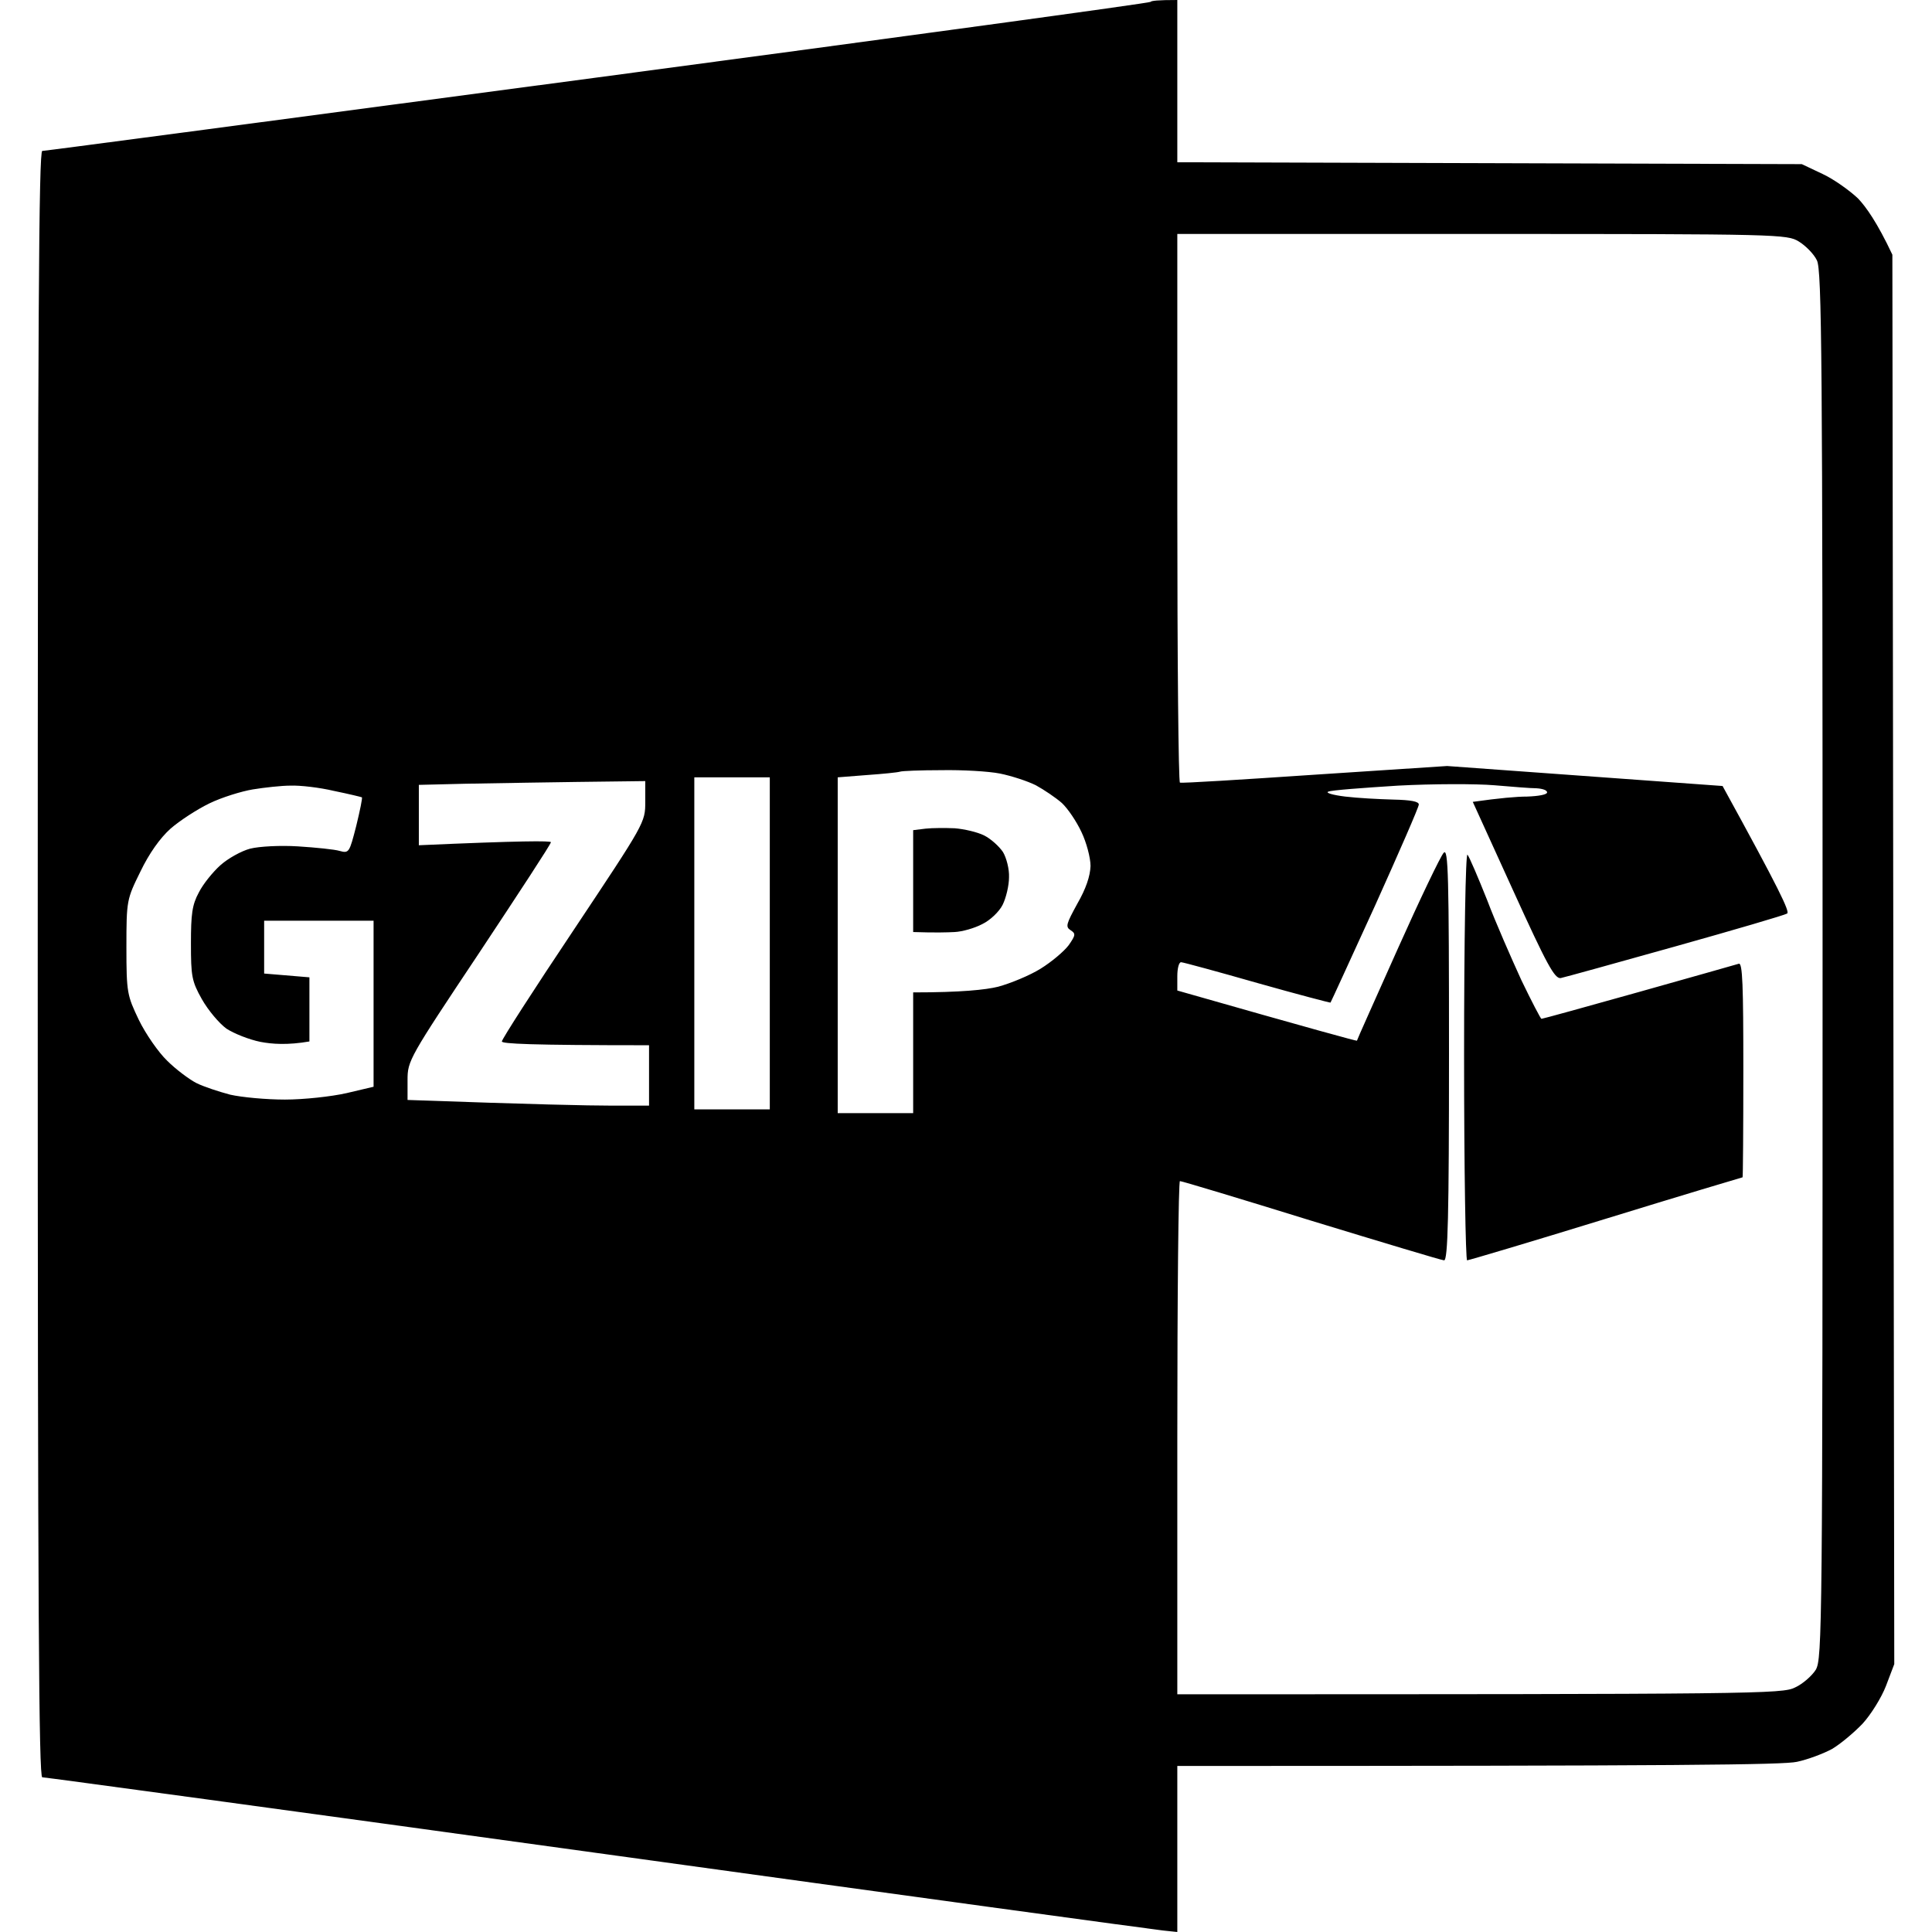 <?xml version="1.0" encoding="UTF-8"?> <svg xmlns="http://www.w3.org/2000/svg" width="72" height="72" viewBox="0 0 72 72" fill="none"><path fill-rule="evenodd" clip-rule="evenodd" d="M43.875 0V6.047L67.148 6.117L67.922 6.483C68.344 6.68 68.934 7.102 69.244 7.397C69.539 7.706 69.961 8.297 70.523 9.492L70.594 62.016L70.284 62.831C70.116 63.267 69.722 63.9 69.412 64.237C69.089 64.575 68.583 64.997 68.273 65.18C67.964 65.348 67.373 65.573 66.966 65.658C66.459 65.77 62.789 65.812 43.875 65.812V72L43.341 71.944C43.059 71.916 33.581 70.622 22.289 69.061C10.997 67.5 1.673 66.234 1.575 66.234C1.448 66.234 1.406 60.075 1.406 35.93C1.406 11.784 1.448 5.625 1.575 5.625C1.673 5.625 10.997 4.388 22.289 2.883C33.581 1.378 42.848 0.113 42.877 0.07C42.905 0.028 43.144 0 43.875 0ZM43.875 18.914C43.875 24.525 43.917 29.137 43.973 29.166C44.044 29.194 46.294 29.053 49.008 28.87L53.93 28.547L64.195 29.292C66.319 33.159 66.713 33.989 66.6 34.045C66.516 34.102 64.645 34.65 62.438 35.269C60.23 35.888 58.303 36.422 58.163 36.45C57.938 36.478 57.656 35.972 56.391 33.188L54.886 29.883C55.884 29.742 56.517 29.686 56.911 29.686C57.319 29.672 57.656 29.616 57.656 29.531C57.656 29.447 57.487 29.391 57.263 29.377C57.052 29.377 56.348 29.32 55.688 29.264C55.027 29.208 53.409 29.208 52.102 29.278C50.78 29.363 49.612 29.447 49.5 29.503C49.388 29.545 49.669 29.63 50.133 29.686C50.597 29.742 51.398 29.784 51.919 29.798C52.58 29.812 52.875 29.869 52.875 29.981C52.875 30.08 52.13 31.781 51.244 33.75C50.344 35.719 49.598 37.35 49.584 37.364C49.584 37.378 48.347 37.055 46.856 36.633C45.38 36.211 44.086 35.859 44.016 35.859C43.931 35.859 43.875 36.098 43.875 36.38V36.914C49.05 38.391 50.555 38.798 50.569 38.784C50.569 38.756 51.258 37.223 52.087 35.367C52.917 33.511 53.691 31.894 53.803 31.781C53.972 31.598 54 32.569 54 39.263C54 45.337 53.958 46.969 53.817 46.969C53.733 46.969 51.497 46.294 48.867 45.492C46.237 44.677 44.044 44.016 43.973 44.016C43.917 44.016 43.875 48.319 43.875 53.578V63.141C65.545 63.141 66.417 63.127 66.895 62.888C67.177 62.761 67.528 62.452 67.669 62.227C67.908 61.819 67.922 60.623 67.922 35.958C67.922 13.275 67.894 10.069 67.711 9.703C67.598 9.464 67.289 9.155 67.036 9C66.6 8.733 66.333 8.719 55.223 8.719H43.875V18.914ZM32.302 28.884L31.219 28.969V41.484H34.031V36.984C35.831 36.984 36.731 36.886 37.195 36.773C37.659 36.647 38.377 36.352 38.784 36.098C39.192 35.845 39.656 35.452 39.825 35.227C40.092 34.847 40.092 34.791 39.895 34.664C39.698 34.538 39.741 34.425 40.148 33.68C40.472 33.117 40.627 32.653 40.641 32.273C40.641 31.964 40.486 31.387 40.303 31.008C40.12 30.614 39.797 30.136 39.572 29.925C39.347 29.728 38.911 29.433 38.602 29.264C38.292 29.109 37.688 28.913 37.266 28.828C36.844 28.744 35.859 28.688 35.086 28.702C34.312 28.702 33.609 28.73 33.539 28.758C33.455 28.786 32.906 28.842 32.302 28.884ZM25.875 41.344H28.688V28.969H25.875V41.344ZM15.609 29.25V31.5C19.42 31.331 20.531 31.331 20.531 31.387C20.531 31.458 19.322 33.3 17.859 35.508C15.244 39.431 15.188 39.53 15.188 40.247V40.992C19.927 41.161 21.952 41.203 22.739 41.203H24.188V38.953C19.716 38.953 18.703 38.897 18.703 38.812C18.703 38.728 19.898 36.872 21.375 34.664C24.033 30.67 24.047 30.656 24.047 29.883V29.109C20.18 29.152 18.281 29.194 17.325 29.208L15.609 29.25ZM7.805 29.939C7.341 30.164 6.694 30.586 6.356 30.881C5.963 31.233 5.555 31.809 5.231 32.484C4.725 33.511 4.711 33.553 4.711 35.297C4.711 36.998 4.739 37.097 5.175 38.011C5.428 38.531 5.906 39.22 6.23 39.53C6.553 39.853 7.045 40.219 7.312 40.359C7.594 40.5 8.156 40.683 8.578 40.795C9.014 40.894 9.928 40.978 10.617 40.978C11.32 40.978 12.347 40.866 12.909 40.739L13.922 40.5V34.312H9.844V36.281L11.531 36.422V38.812C10.716 38.953 10.139 38.911 9.703 38.827C9.281 38.742 8.719 38.517 8.438 38.334C8.17 38.138 7.763 37.659 7.523 37.237C7.144 36.562 7.116 36.38 7.116 35.156C7.116 34.073 7.158 33.722 7.411 33.258C7.566 32.948 7.931 32.498 8.213 32.245C8.494 31.992 9 31.711 9.323 31.627C9.661 31.542 10.448 31.5 11.109 31.542C11.77 31.584 12.473 31.655 12.656 31.711C13.008 31.809 13.022 31.767 13.275 30.783C13.416 30.206 13.514 29.728 13.486 29.714C13.458 29.7 12.994 29.587 12.445 29.475C11.911 29.348 11.18 29.264 10.828 29.278C10.491 29.278 9.858 29.348 9.422 29.419C9 29.489 8.269 29.714 7.805 29.939ZM35.578 30.867C35.93 30.895 36.422 31.008 36.675 31.134C36.928 31.261 37.237 31.542 37.378 31.753C37.505 31.964 37.617 32.386 37.603 32.695C37.603 33.005 37.491 33.469 37.364 33.722C37.237 33.975 36.9 34.298 36.605 34.439C36.309 34.594 35.859 34.72 35.578 34.734C35.311 34.748 34.861 34.763 34.031 34.734V30.938L34.495 30.881C34.748 30.853 35.241 30.853 35.578 30.867ZM54.689 31.852C54.759 31.936 55.083 32.695 55.42 33.539C55.744 34.397 56.334 35.733 56.7 36.534C57.08 37.322 57.417 37.969 57.445 37.969C57.487 37.969 59.119 37.519 61.073 36.97C63.028 36.422 64.702 35.944 64.8 35.916C64.941 35.873 64.969 36.731 64.969 39.867C64.969 42.075 64.955 43.875 64.941 43.875C64.927 43.875 62.62 44.564 59.836 45.422C57.052 46.28 54.731 46.969 54.675 46.969C54.619 46.969 54.562 43.538 54.562 39.347C54.562 35.016 54.619 31.767 54.689 31.852Z" fill="black"></path></svg> 